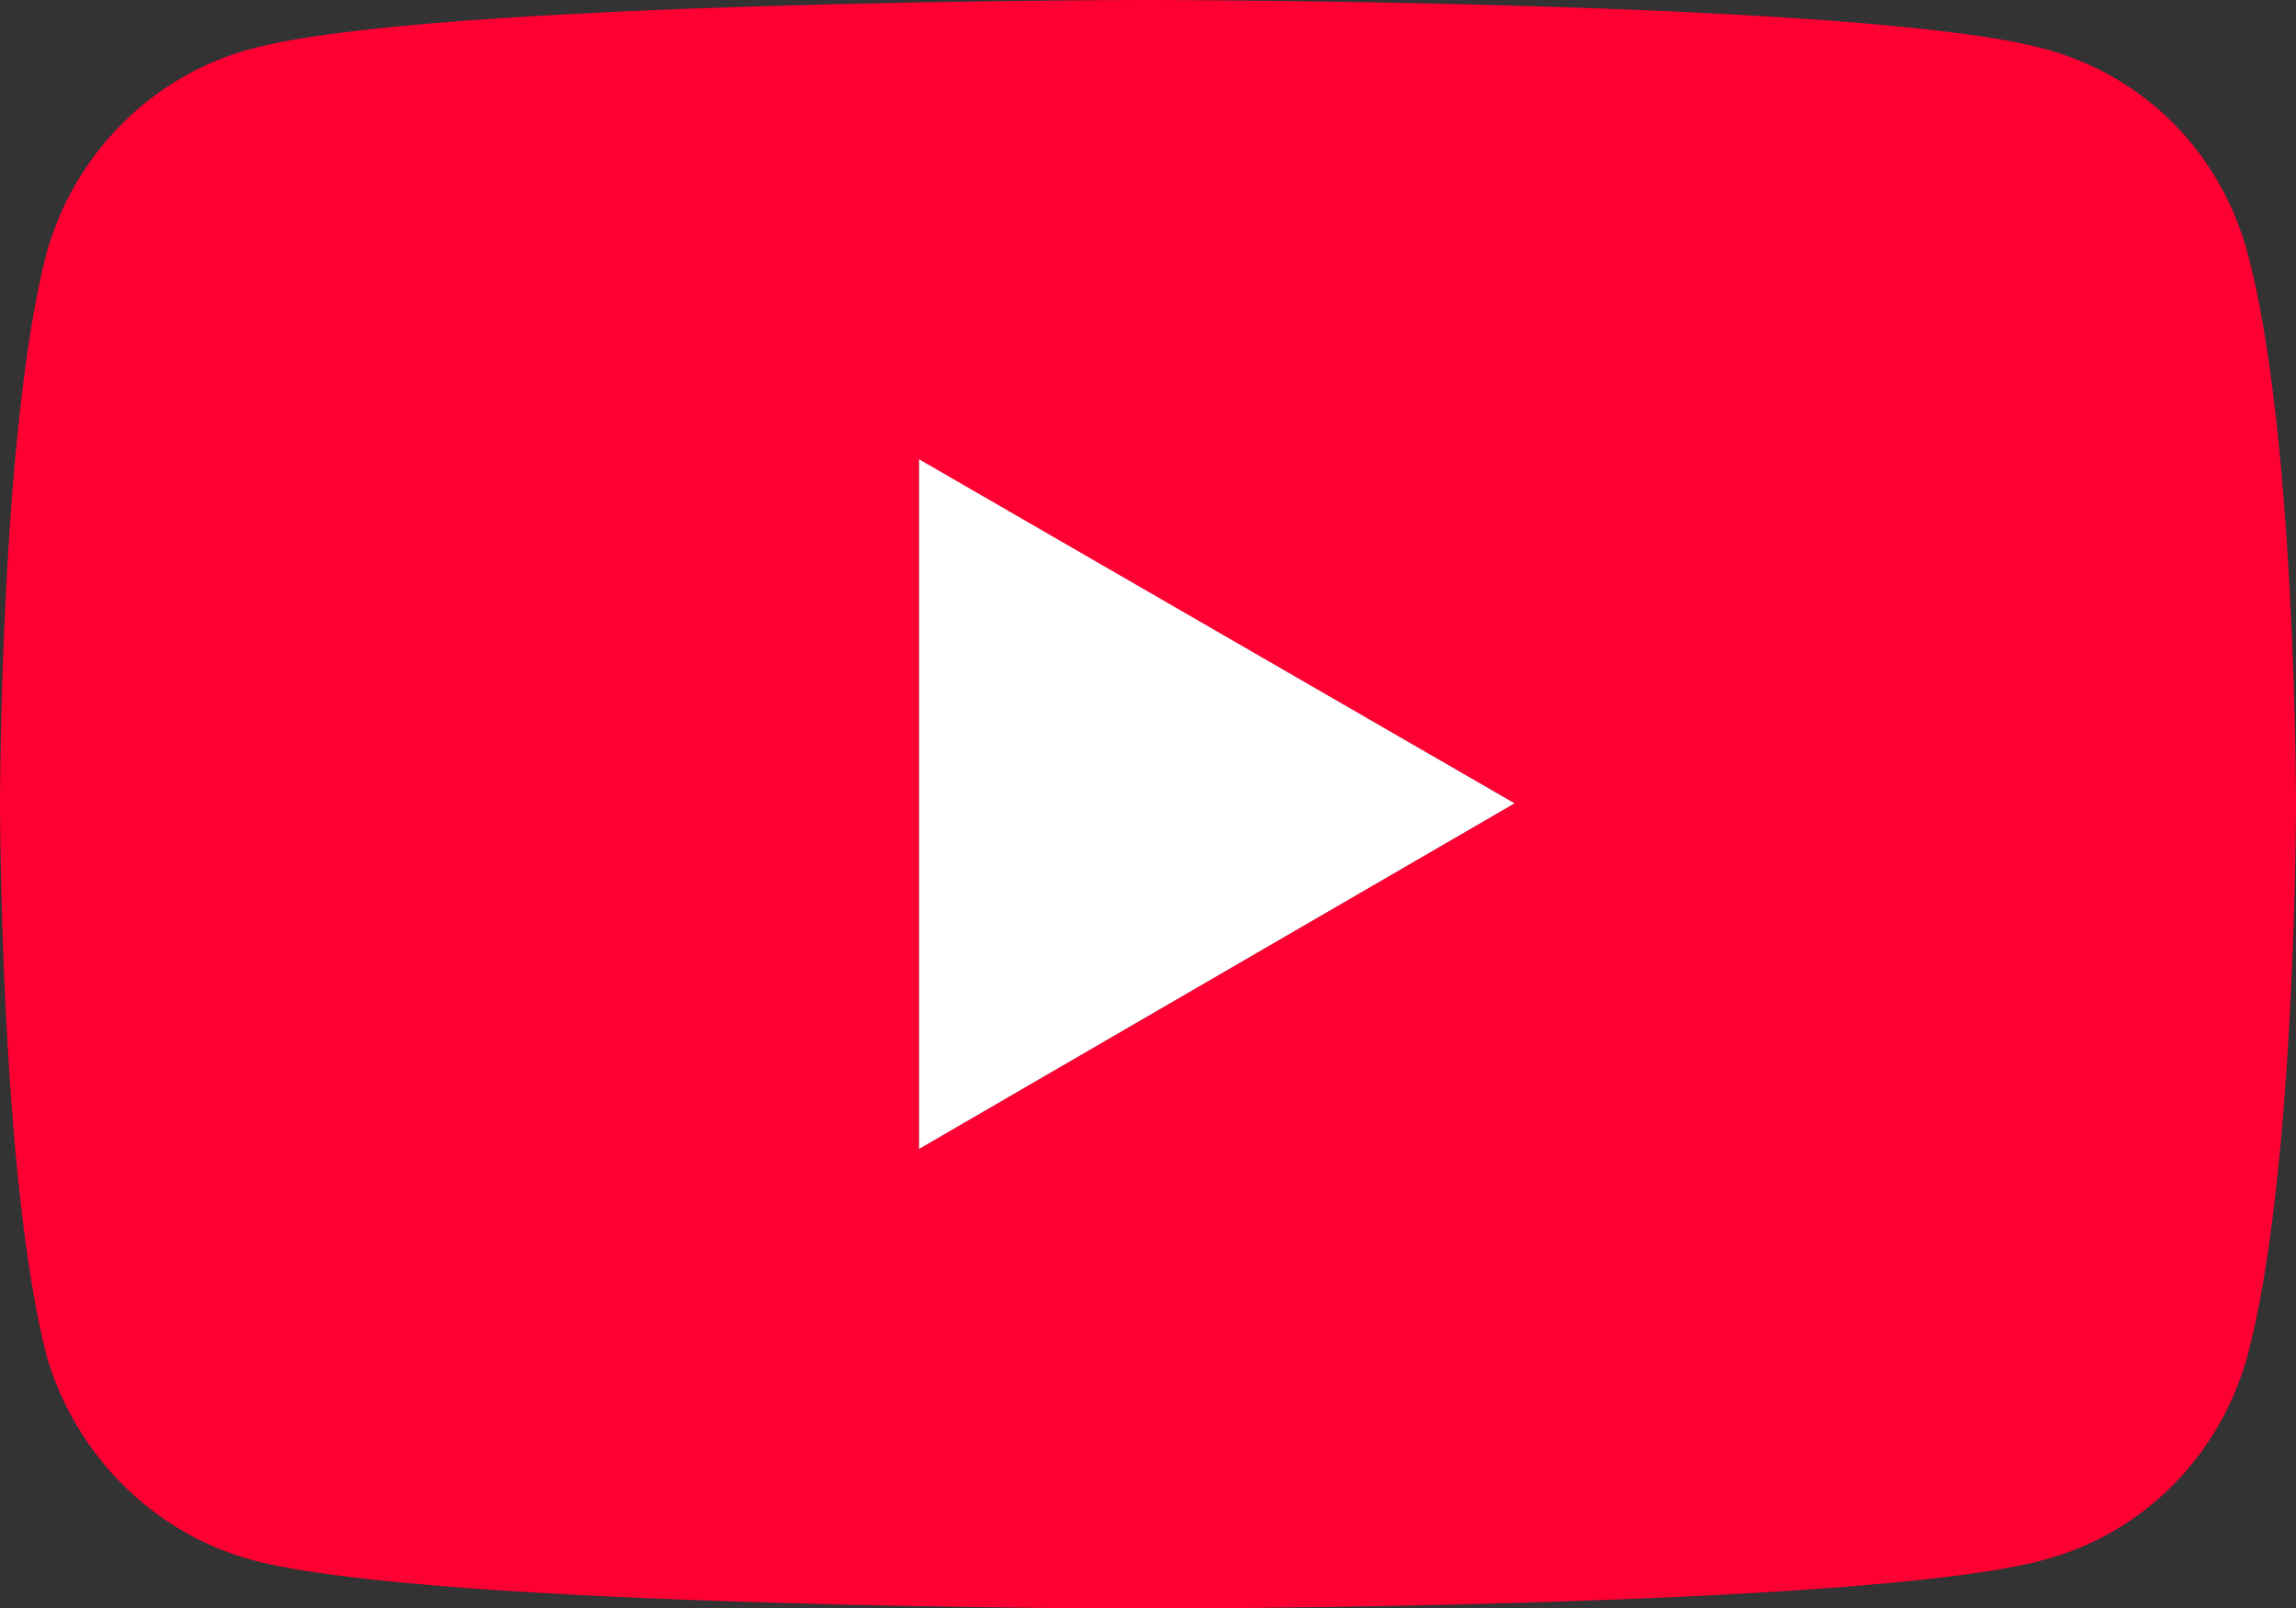 <?xml version="1.0" encoding="UTF-8"?><svg id="_レイヤー_2" xmlns="http://www.w3.org/2000/svg" viewBox="0 0 59.73 41.84"><rect x="0" y="0" width="59.73" height="41.84" fill="#333333" stroke="none"/><defs><style>.cls-1{fill:#fff;}.cls-2{fill:#f03;}</style></defs><g id="Layer_1"><path class="cls-2" d="M6.54,40.58c-2.57-.7-4.58-2.75-5.32-5.28-1.22-4.67-1.22-14.4-1.22-14.4,0,0,0-9.73,1.22-14.35C1.96,3.97,3.97,1.96,6.54,1.27,11.17,0,29.84,0,29.84,0c0,0,18.72,0,23.34,1.27,2.62.7,4.58,2.71,5.28,5.28,1.27,4.62,1.27,14.35,1.27,14.35,0,0,0,9.73-1.27,14.4-.7,2.53-2.66,4.58-5.28,5.28-4.62,1.27-23.34,1.27-23.34,1.27,0,0-18.67,0-23.3-1.27ZM23.91,29.89l15.49-8.99-15.49-8.94v17.93Z"/><polygon class="cls-1" points="23.91 29.89 39.4 20.9 23.91 11.95 23.91 29.89"/></g></svg>